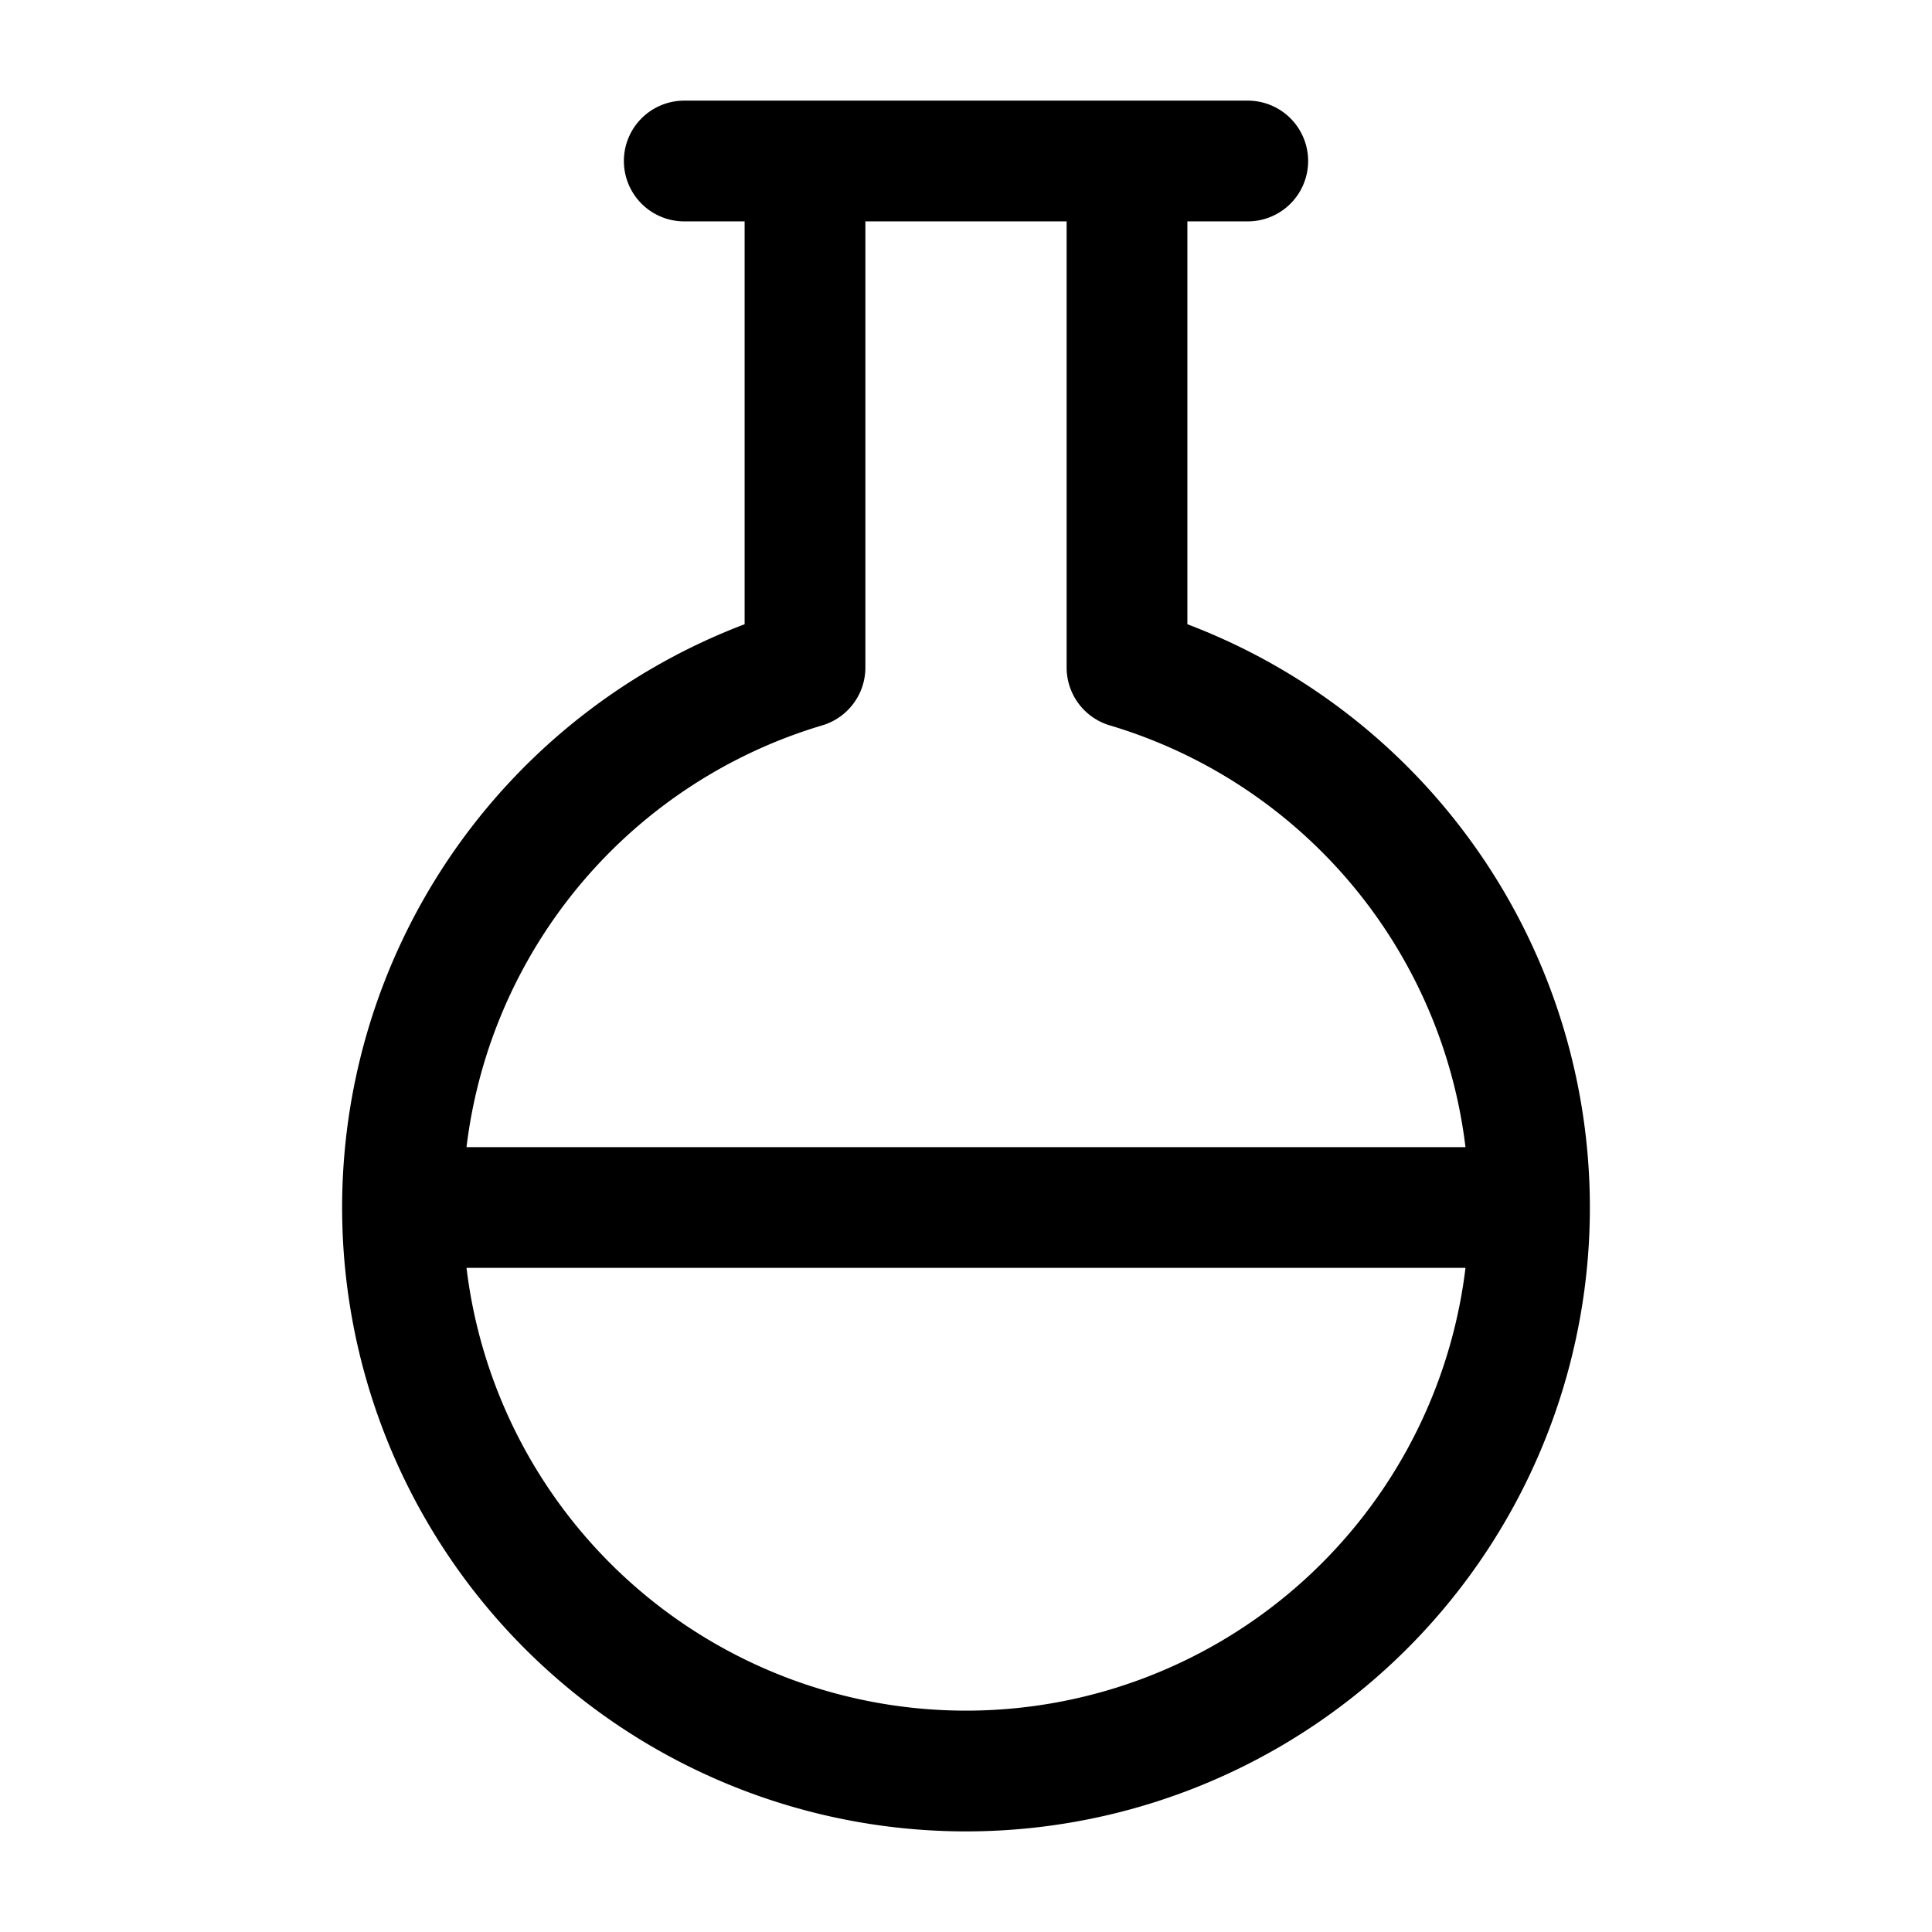 <svg xmlns="http://www.w3.org/2000/svg" width="24" height="24" fill="none" stroke="currentColor" stroke-linecap="round" stroke-linejoin="round" stroke-width="1.5" viewBox="0 0 24 24"><path d="M10 2v6.292a7 7 0 1 0 4 0V2M5 15h14M8.5 2h7"/></svg>